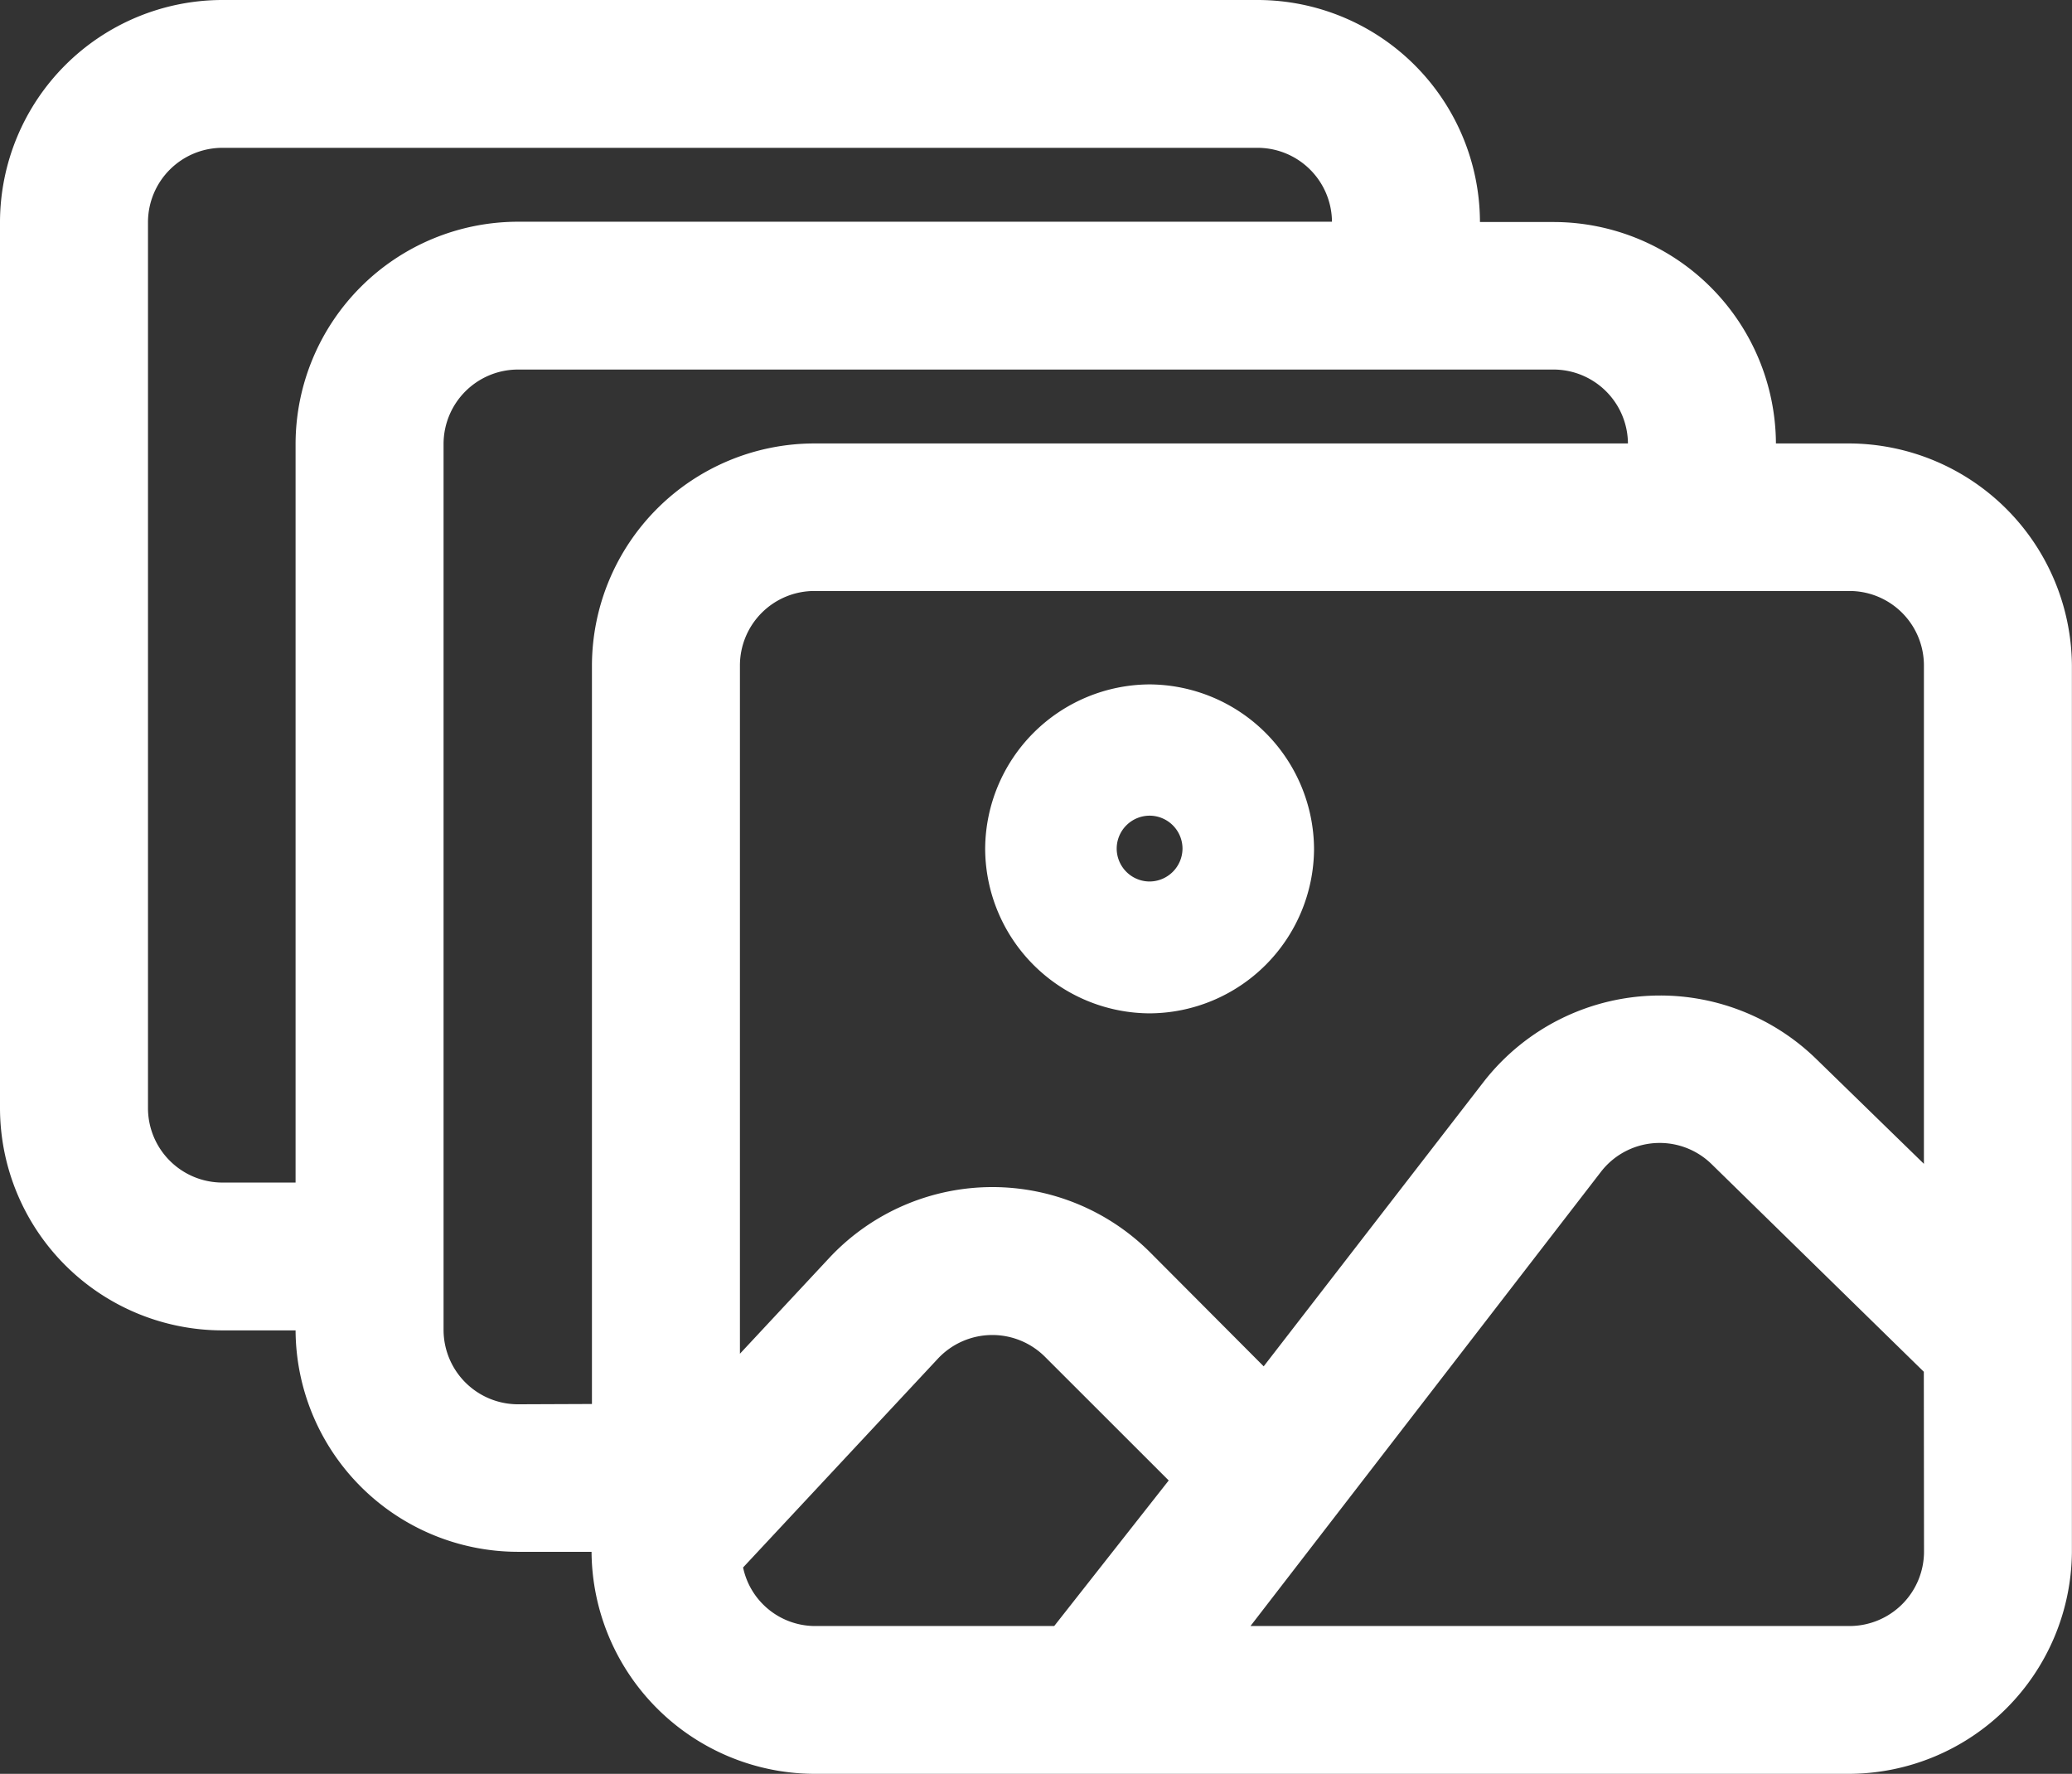 <svg xmlns="http://www.w3.org/2000/svg" width="21.03" height="18" viewBox="0 0 21.03 18"><rect x="0" y="0" width="21.03" height="18" fill="#333333" stroke="none"/><defs><style>.a{fill:#fff}</style></defs><path class="a" d="M18.776 4.5h-.751a2.259 2.259 0 00-2.25-2.247h-.754A2.259 2.259 0 0012.771 0H2.25A2.259 2.259 0 000 2.247v9A2.259 2.259 0 002.25 13.5H3a2.259 2.259 0 002.25 2.247h.754A2.269 2.269 0 008.261 18h10.515a2.269 2.269 0 002.253-2.25v-9a2.269 2.269 0 00-2.253-2.25zM2.253 12a.756.756 0 01-.751-.75v-9a.756.756 0 01.751-.75h10.515a.756.756 0 01.751.75H5.254A2.259 2.259 0 003 4.5V12zm3 2.25a.756.756 0 01-.751-.75v-9a.756.756 0 01.751-.75h10.519a.756.756 0 01.751.75H8.258a2.259 2.259 0 00-2.25 2.247v7.5zM10.7 16.5H8.261a.748.748 0 01-.719-.594l1.98-2.122a.757.757 0 01.55-.237.757.757 0 01.531.218l1.259 1.258zm8.828-.75a.756.756 0 01-.751.75h-6.085l3.56-4.613a.753.753 0 01.593-.289.753.753 0 01.526.214l2.155 2.108zm-1.1-5.01a2.27 2.27 0 00-1.578-.638 2.271 2.271 0 00-1.787.87l-2.237 2.893-1.161-1.165a2.266 2.266 0 00-1.593-.654 2.266 2.266 0 00-1.649.712l-.913.979v-6.99a.756.756 0 01.751-.75h10.515a.756.756 0 01.751.75v5.063z"/><path class="a" d="M11.668 6.945a1.677 1.677 0 00-1.669 1.669 1.677 1.677 0 001.669 1.669 1.677 1.677 0 001.669-1.669 1.679 1.679 0 00-1.669-1.669zm0 2a.335.335 0 01-.334-.334.335.335 0 01.334-.334.335.335 0 01.334.334.336.336 0 01-.334.334z"/></svg>
